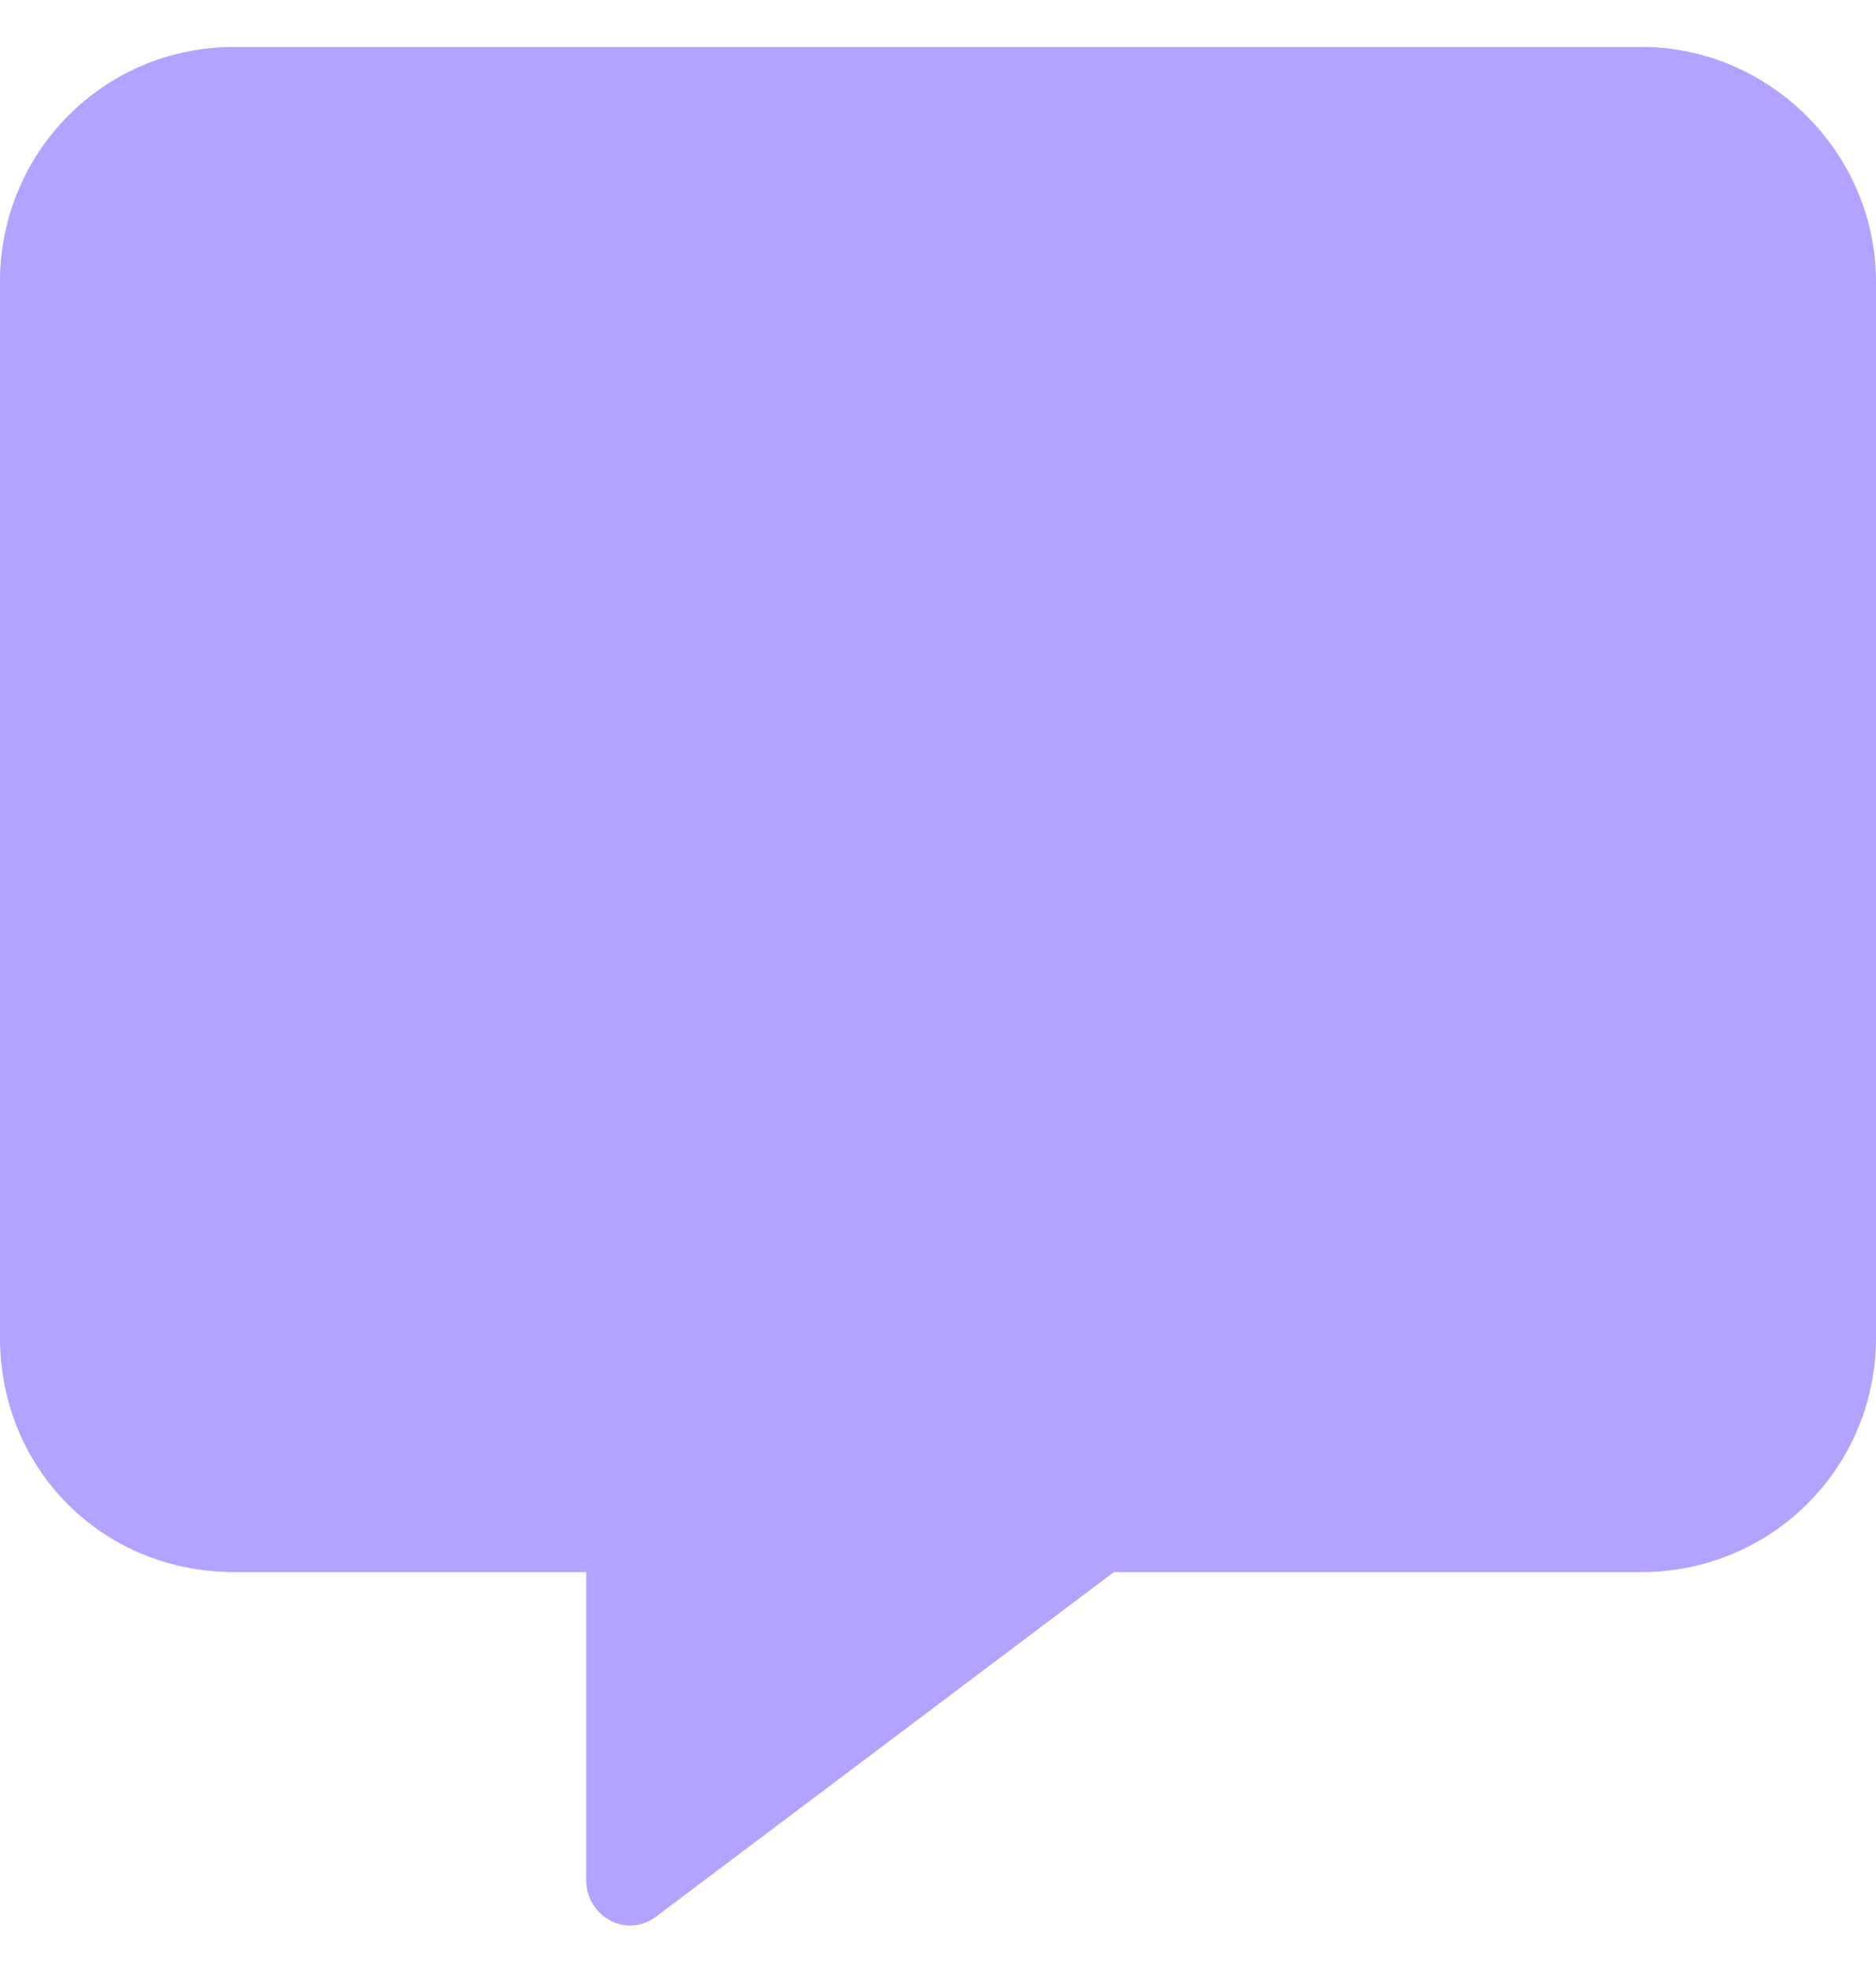 <svg width="20" height="21" viewBox="0 0 20 21" fill="none" xmlns="http://www.w3.org/2000/svg">
<path d="M17.5 0.5C18.867 0.5 20 1.633 20 3V14.25C20 15.656 18.867 16.75 17.5 16.75H11.875L6.992 20.422C6.68 20.656 6.25 20.422 6.25 20.031V16.75H2.5C1.094 16.75 0 15.656 0 14.25V3C0 1.633 1.094 0.5 2.5 0.5H17.5Z" fill="#B1A3FF"/>
</svg>
